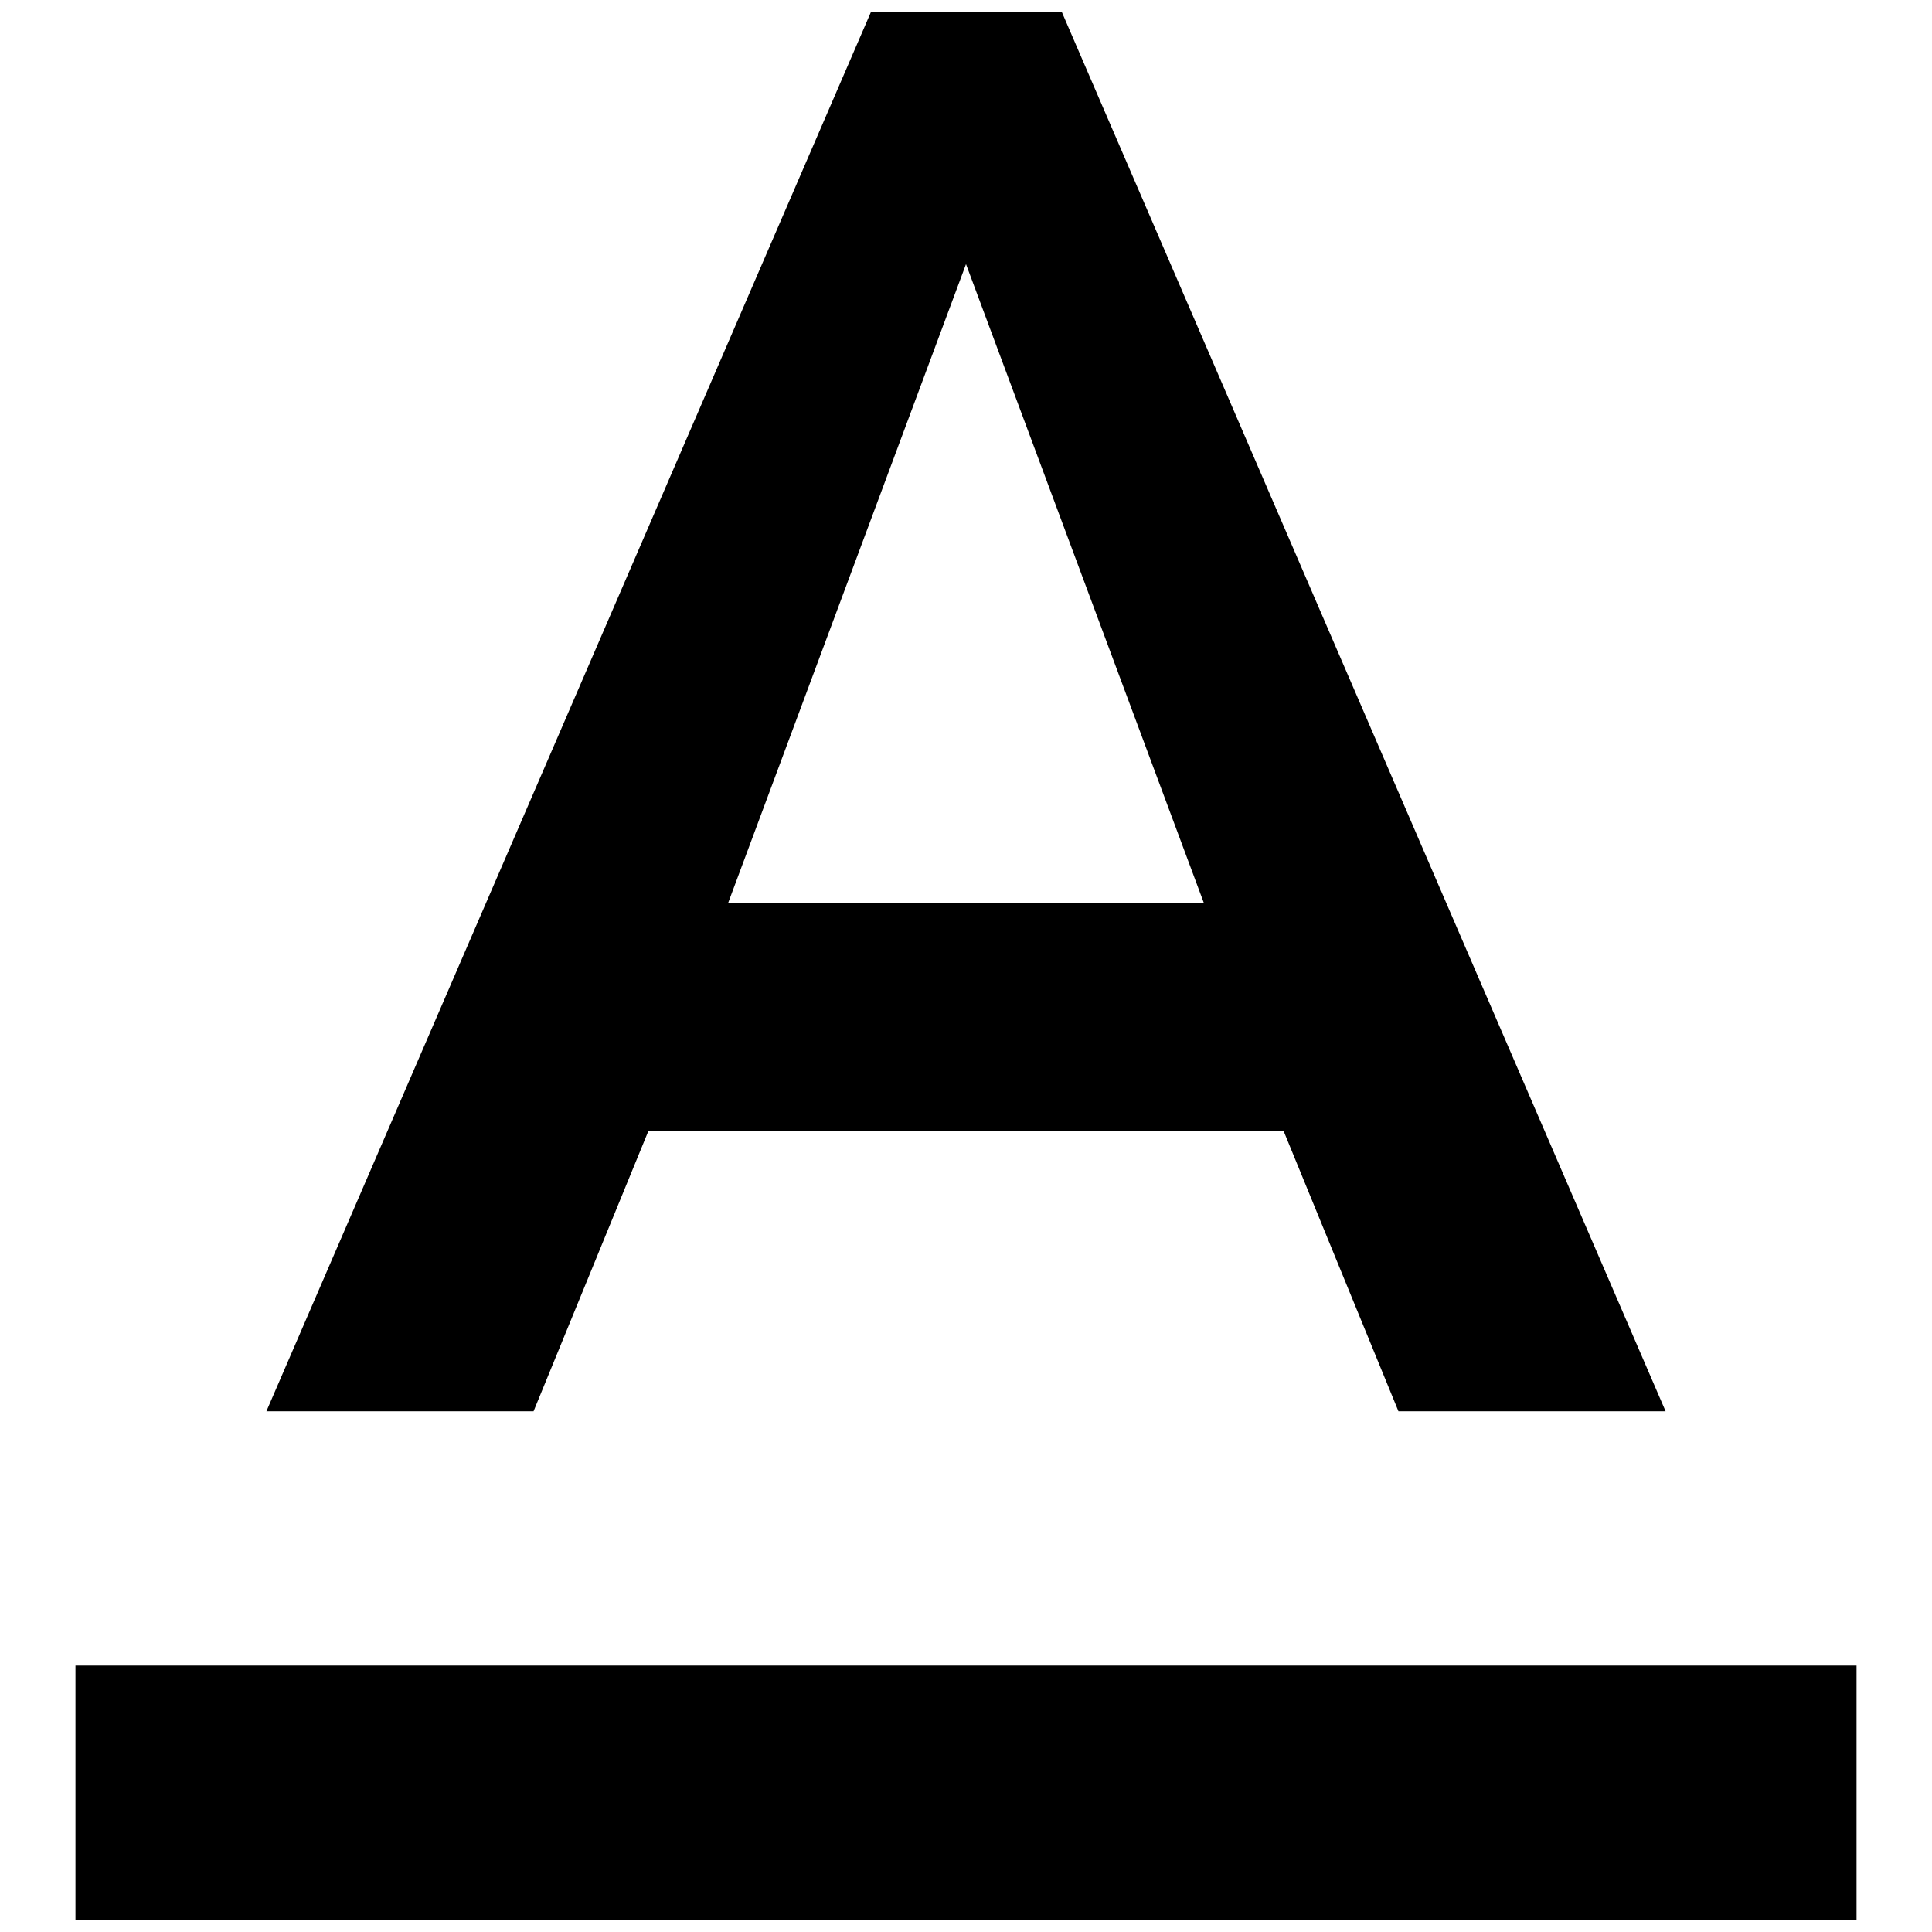 <?xml version="1.0" encoding="utf-8"?>
<!-- Svg Vector Icons : http://www.onlinewebfonts.com/icon -->
<!DOCTYPE svg PUBLIC "-//W3C//DTD SVG 1.1//EN" "http://www.w3.org/Graphics/SVG/1.1/DTD/svg11.dtd">
<svg version="1.1" xmlns="http://www.w3.org/2000/svg" xmlns:xlink="http://www.w3.org/1999/xlink" x="0px" y="0px" viewBox="0 0 256 256" enable-background="new 0 0 256 256" xml:space="preserve">
<g><g><path fill="#000000" d="M10,254.4v-33.7h236v33.7H10z M170.1,149.9H85.9L70.7,187H35.3L115.4,1.6h25.3L220.7,187h-35.4L170.1,149.9z M128,35l-31.5,84.6h63L128,35z"/></g></g>
</svg>